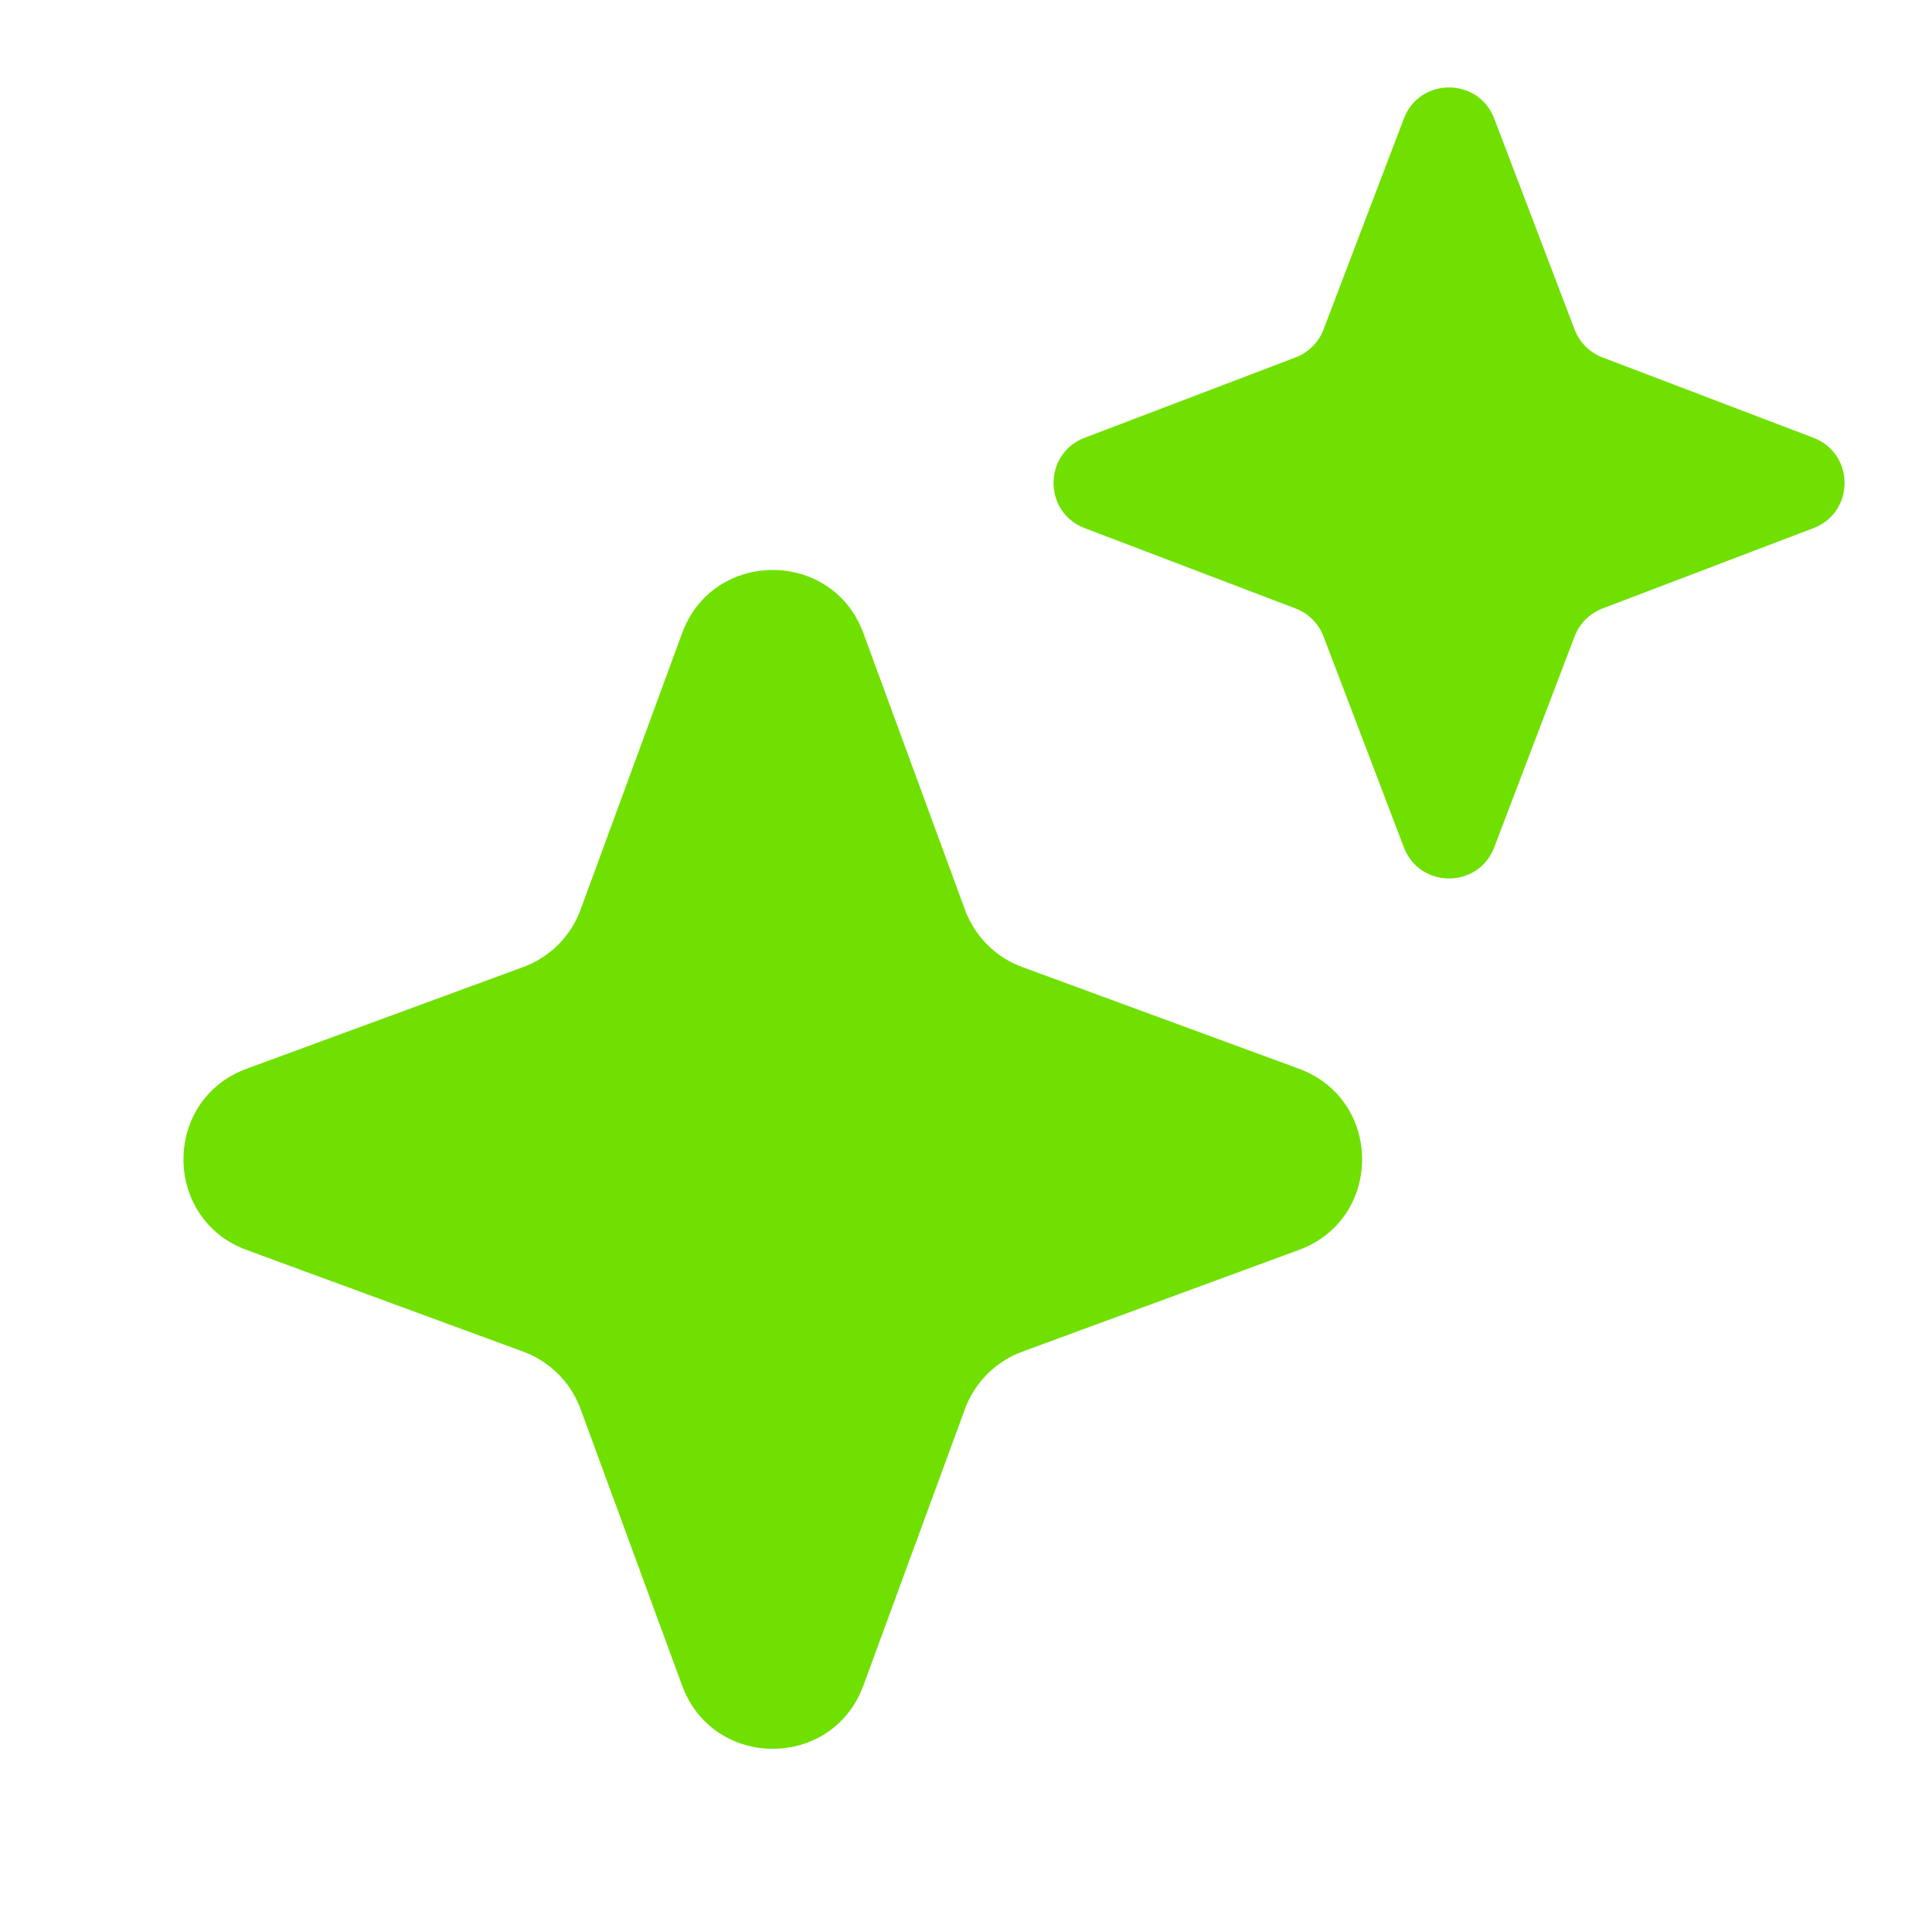 <svg fill="none" height="20" viewBox="0 0 20 20" width="20" xmlns="http://www.w3.org/2000/svg"><g fill="#70e000"><path d="m7.061 6.555c.321-.873 1.556-.873 1.877 0l1.051 2.862c.101.275.318.493.594.594l2.862 1.052c.874.321.874 1.556 0 1.877l-2.862 1.052c-.275.101-.492.318-.594.594l-1.051 2.862c-.321.874-1.556.874-1.877 0l-1.051-2.862c-.101-.275-.318-.492-.594-.594l-2.862-1.052c-.873-.321-.873-1.556 0-1.877l2.862-1.052c.275-.101.493-.318.594-.594z"/><path d="m14.533 1.227c.164-.429.771-.429.935 0l.832 2.184c.051.133.156.239.289.289l2.184.832c.429.164.429.771 0 .935l-2.184.832c-.133.051-.239.156-.289.289l-.832 2.184c-.164.429-.771.429-.935 0l-.832-2.184c-.051-.133-.156-.239-.289-.289l-2.184-.832c-.429-.164-.429-.771 0-.935l2.184-.832c.133-.051.239-.156.289-.289z"/></g></svg>